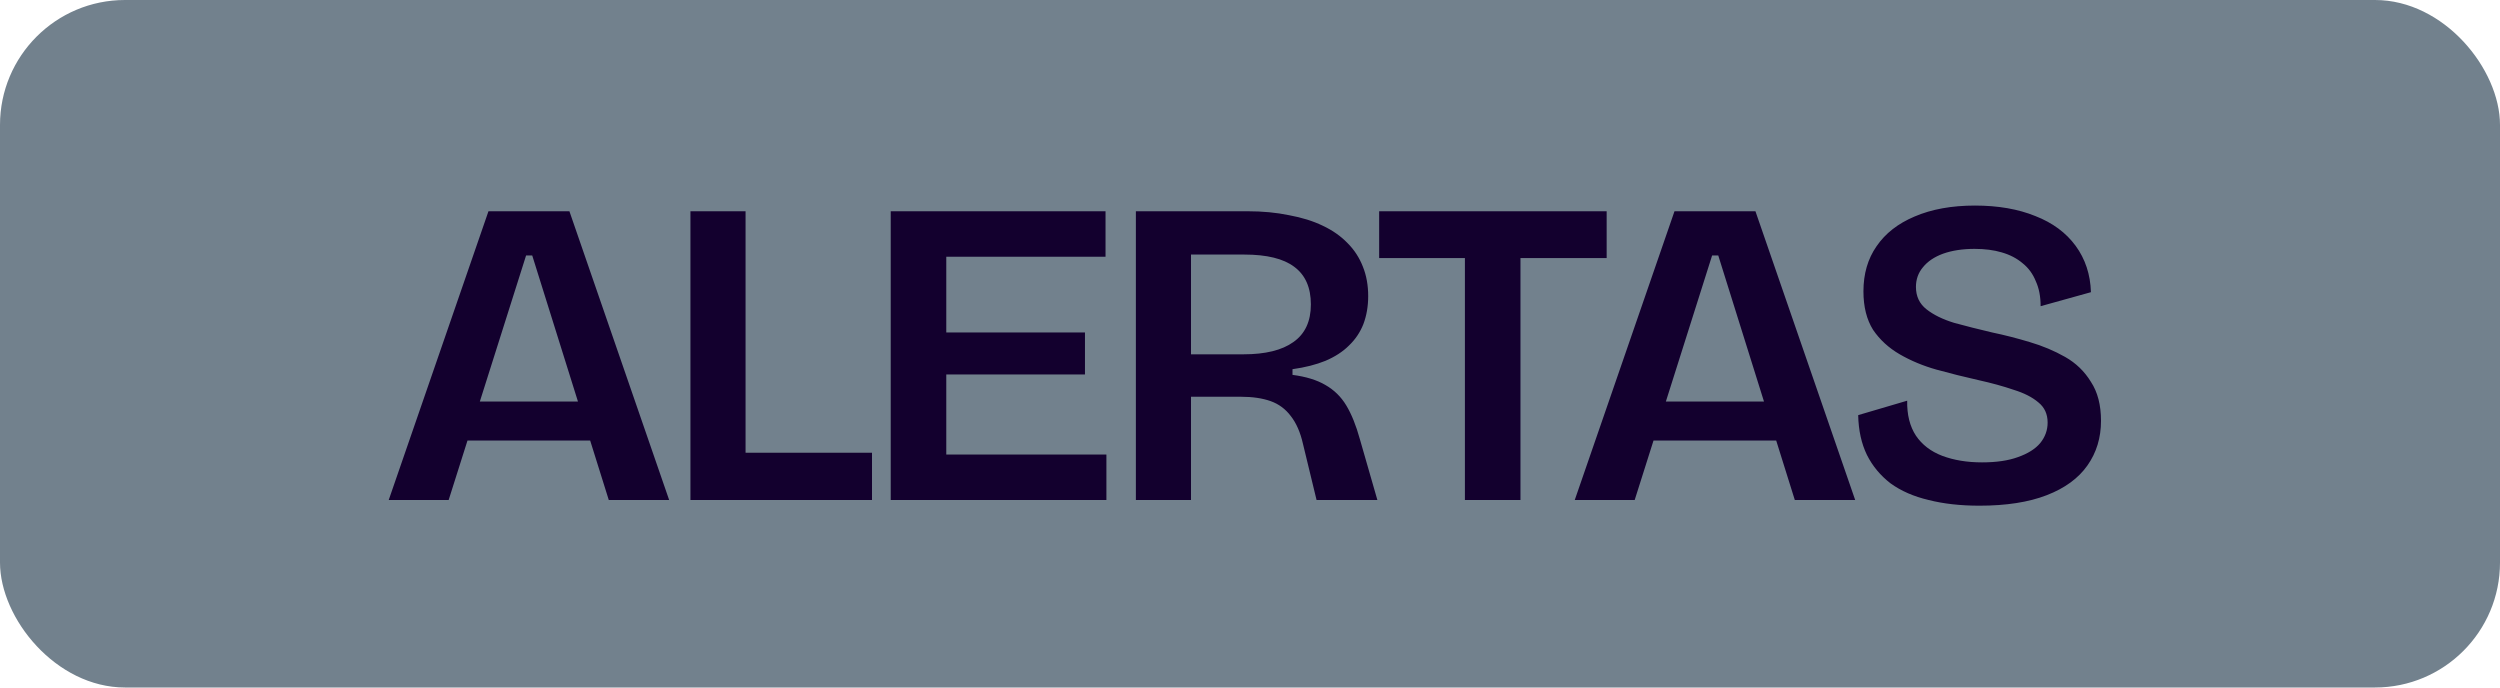 <svg xmlns="http://www.w3.org/2000/svg" width="80" height="22" viewBox="0 0 80 22" fill="none"><rect width="80" height="22" rx="4" fill="#72818D"></rect><path d="M12.439 16L15.631 6.76H18.221L21.413 16H19.481L17.031 8.174H16.835L14.357 16H12.439ZM14.133 14.096V12.85H19.957V14.096H14.133ZM22.094 16V6.76H23.858V16H22.094ZM22.5 16V14.488H27.904V16H22.5ZM28.503 16V6.76H30.281V16H28.503ZM29.651 16V14.544H35.405V16H29.651ZM29.651 11.982V10.638H34.719V11.982H29.651ZM29.651 8.216V6.76H35.377V8.216H29.651ZM36.348 16V6.76H39.918C40.403 6.76 40.846 6.802 41.248 6.886C41.658 6.961 42.018 7.073 42.326 7.222C42.643 7.371 42.909 7.558 43.124 7.782C43.339 7.997 43.502 8.249 43.614 8.538C43.726 8.818 43.782 9.131 43.782 9.476C43.782 9.803 43.73 10.101 43.628 10.372C43.525 10.633 43.371 10.862 43.166 11.058C42.97 11.254 42.718 11.417 42.41 11.548C42.111 11.669 41.761 11.758 41.36 11.814V11.996C41.789 12.052 42.139 12.159 42.41 12.318C42.69 12.477 42.914 12.696 43.082 12.976C43.25 13.256 43.395 13.615 43.516 14.054L44.076 16H42.13L41.696 14.208C41.612 13.835 41.481 13.536 41.304 13.312C41.136 13.088 40.921 12.929 40.66 12.836C40.398 12.743 40.081 12.696 39.708 12.696H38.112V16H36.348ZM38.112 11.338H39.792C40.492 11.338 41.024 11.207 41.388 10.946C41.761 10.685 41.948 10.283 41.948 9.742C41.948 9.201 41.77 8.799 41.416 8.538C41.071 8.277 40.538 8.146 39.82 8.146H38.112V11.338ZM46.877 16V6.76H48.655V16H46.877ZM44.133 8.258V6.76H51.413V8.258H44.133ZM50.392 16L53.584 6.76H56.174L59.366 16H57.434L54.984 8.174H54.788L52.31 16H50.392ZM52.086 14.096V12.85H57.91V14.096H52.086ZM63.34 16.182C62.734 16.182 62.192 16.121 61.716 16C61.24 15.888 60.834 15.711 60.498 15.468C60.172 15.216 59.92 14.913 59.742 14.558C59.565 14.194 59.472 13.769 59.462 13.284L61.03 12.822C61.021 13.27 61.114 13.643 61.31 13.942C61.506 14.231 61.786 14.446 62.15 14.586C62.524 14.726 62.948 14.796 63.424 14.796C63.882 14.796 64.264 14.74 64.572 14.628C64.89 14.516 65.128 14.367 65.286 14.18C65.445 13.984 65.524 13.765 65.524 13.522C65.524 13.251 65.426 13.037 65.23 12.878C65.034 12.71 64.768 12.575 64.432 12.472C64.106 12.36 63.732 12.257 63.312 12.164C62.855 12.061 62.407 11.949 61.968 11.828C61.539 11.707 61.147 11.543 60.792 11.338C60.438 11.133 60.153 10.871 59.938 10.554C59.733 10.227 59.63 9.817 59.63 9.322C59.63 8.762 59.77 8.281 60.05 7.88C60.33 7.469 60.736 7.152 61.268 6.928C61.81 6.695 62.454 6.578 63.2 6.578C63.938 6.578 64.582 6.69 65.132 6.914C65.683 7.129 66.112 7.446 66.42 7.866C66.728 8.286 66.892 8.781 66.91 9.35L65.3 9.798C65.3 9.49 65.249 9.224 65.146 9C65.053 8.767 64.913 8.575 64.726 8.426C64.54 8.267 64.316 8.151 64.054 8.076C63.802 8.001 63.513 7.964 63.186 7.964C62.804 7.964 62.468 8.015 62.178 8.118C61.898 8.221 61.684 8.365 61.534 8.552C61.385 8.729 61.31 8.939 61.31 9.182C61.31 9.481 61.422 9.719 61.646 9.896C61.87 10.073 62.164 10.218 62.528 10.33C62.902 10.433 63.308 10.535 63.746 10.638C64.148 10.722 64.549 10.825 64.95 10.946C65.361 11.067 65.739 11.226 66.084 11.422C66.43 11.618 66.705 11.884 66.91 12.22C67.125 12.547 67.232 12.962 67.232 13.466C67.232 14.007 67.088 14.483 66.798 14.894C66.509 15.305 66.075 15.622 65.496 15.846C64.918 16.07 64.199 16.182 63.34 16.182Z" fill="#13002E"></path></svg>